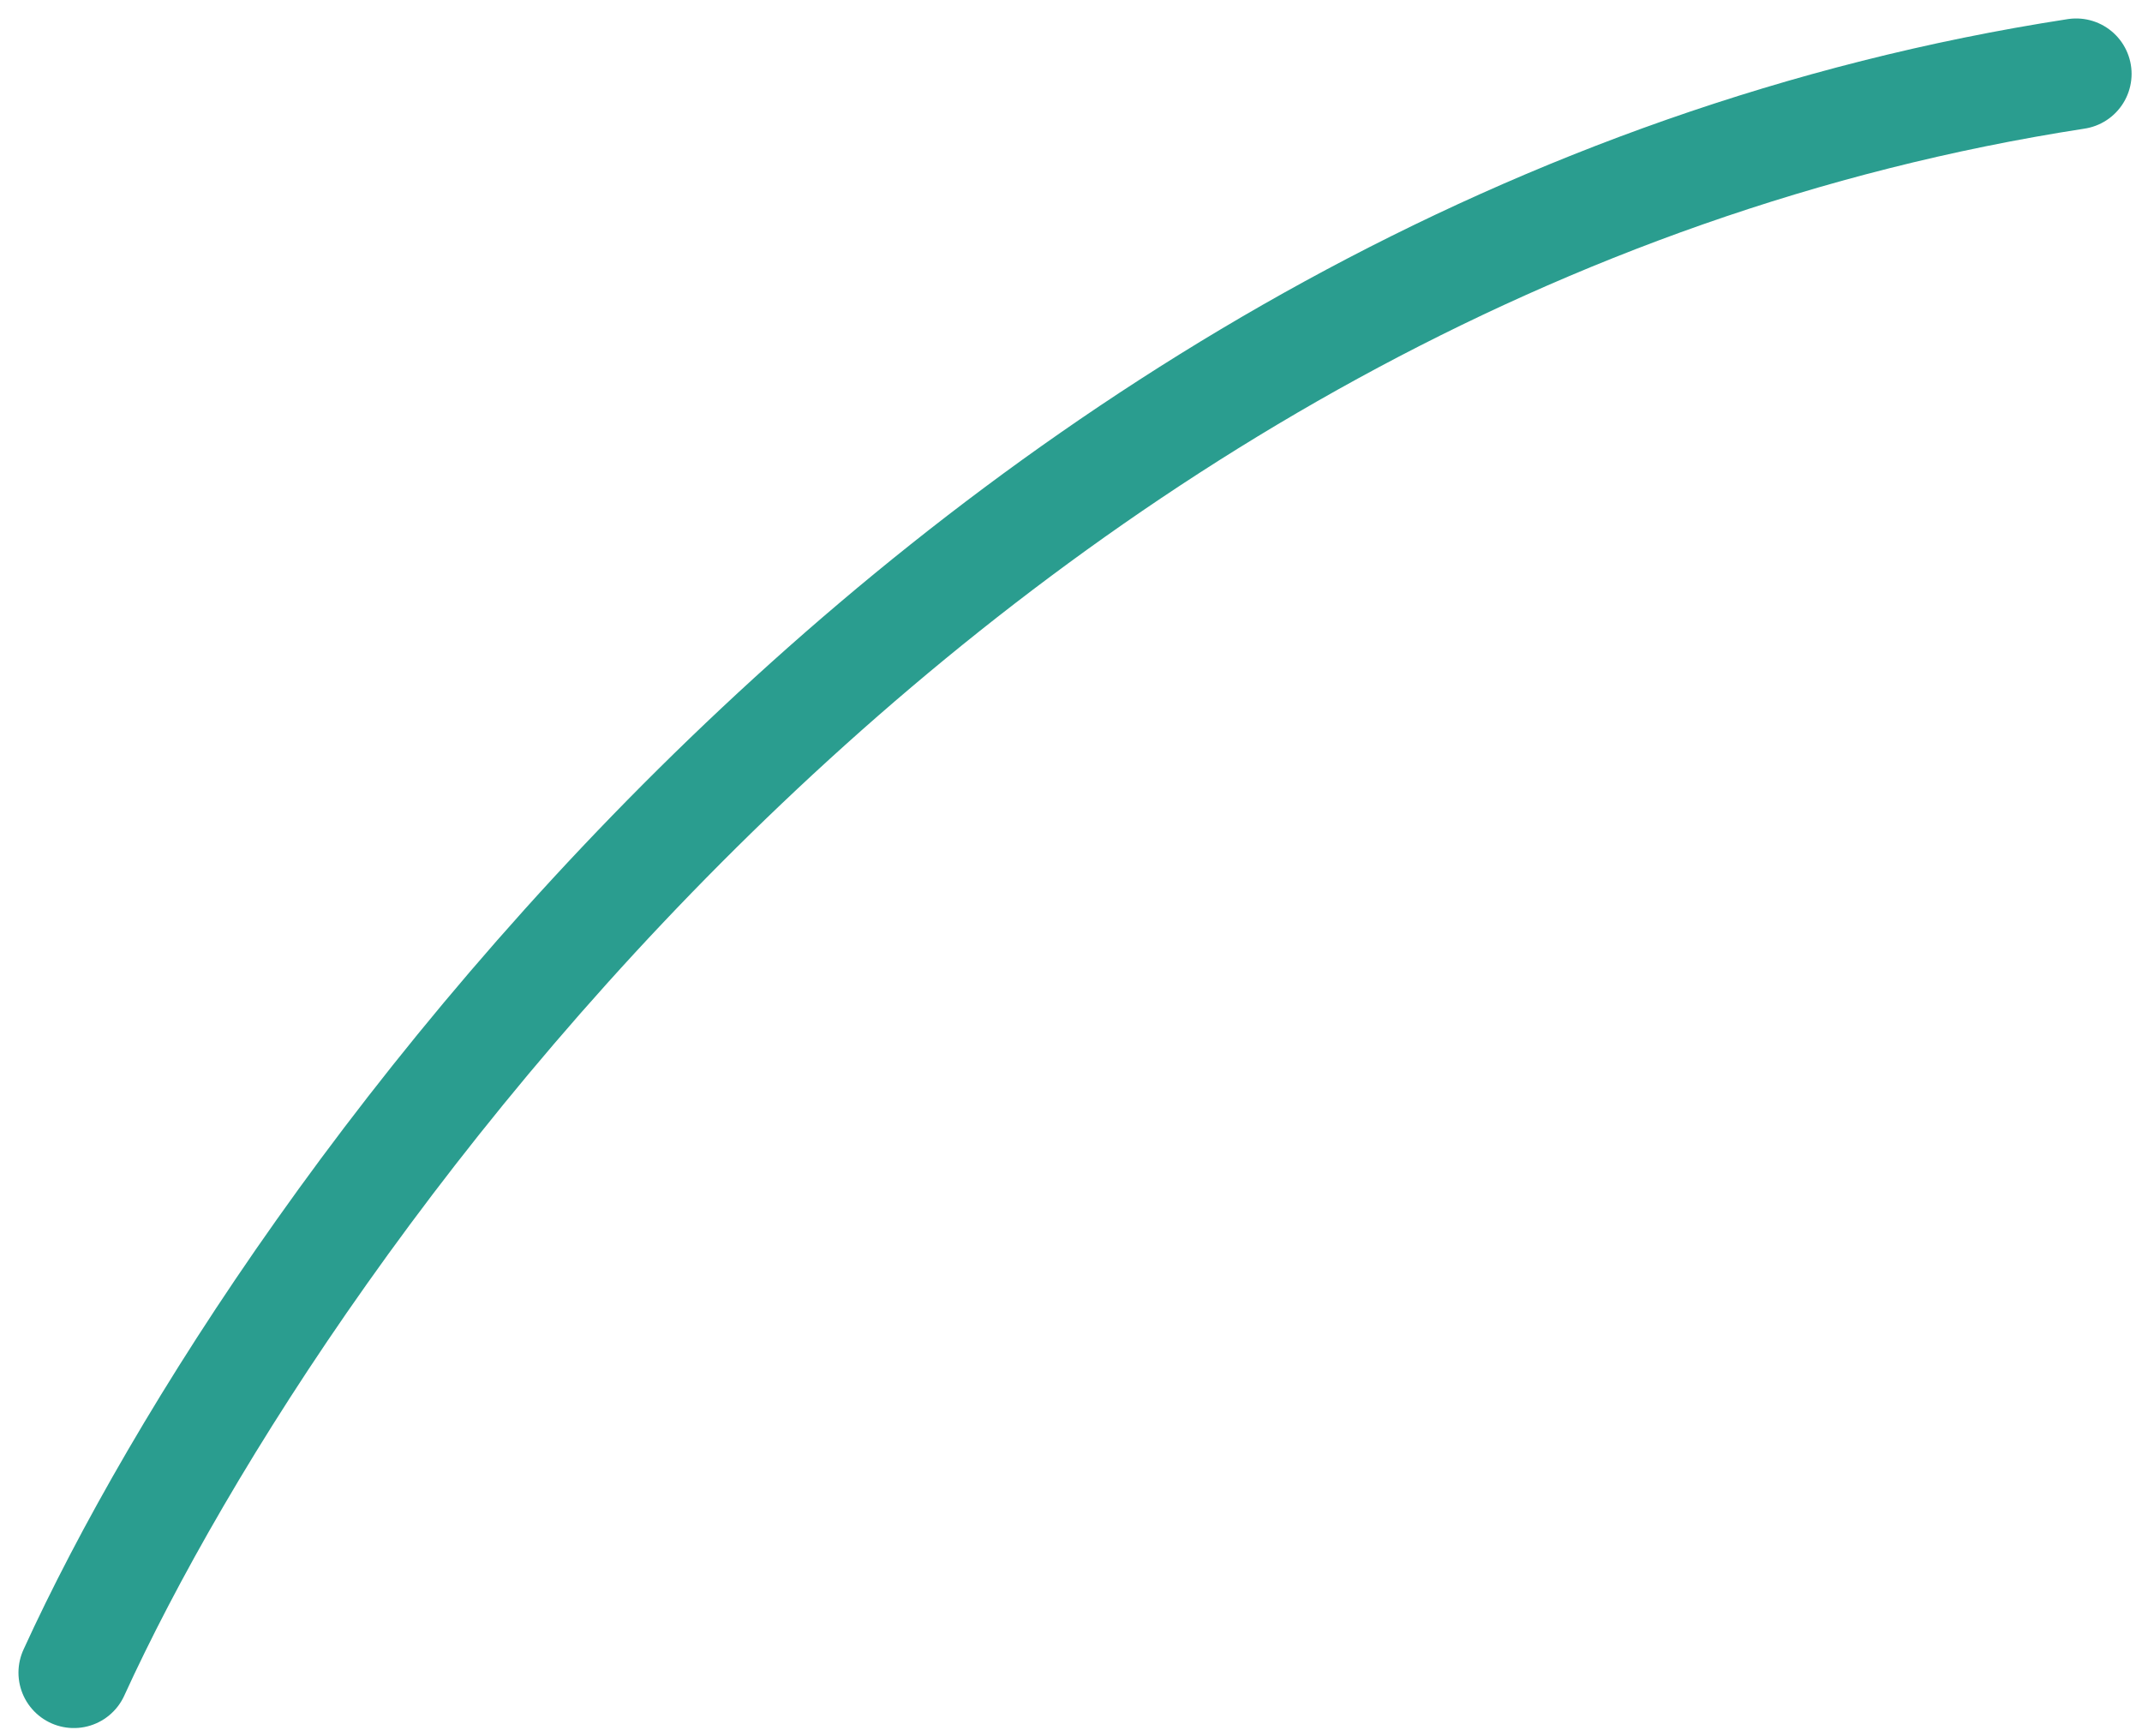 <?xml version="1.0" encoding="utf-8"?>
<svg xmlns="http://www.w3.org/2000/svg" fill="none" height="100%" overflow="visible" preserveAspectRatio="none" style="display: block;" viewBox="0 0 58 47" width="100%">
<path d="M2 45.288C7.726 32.763 26.587 6.572 56.218 2" id="Vector 2072" stroke="#2A9D8F" stroke-linecap="round" stroke-width="3"/>
</svg>